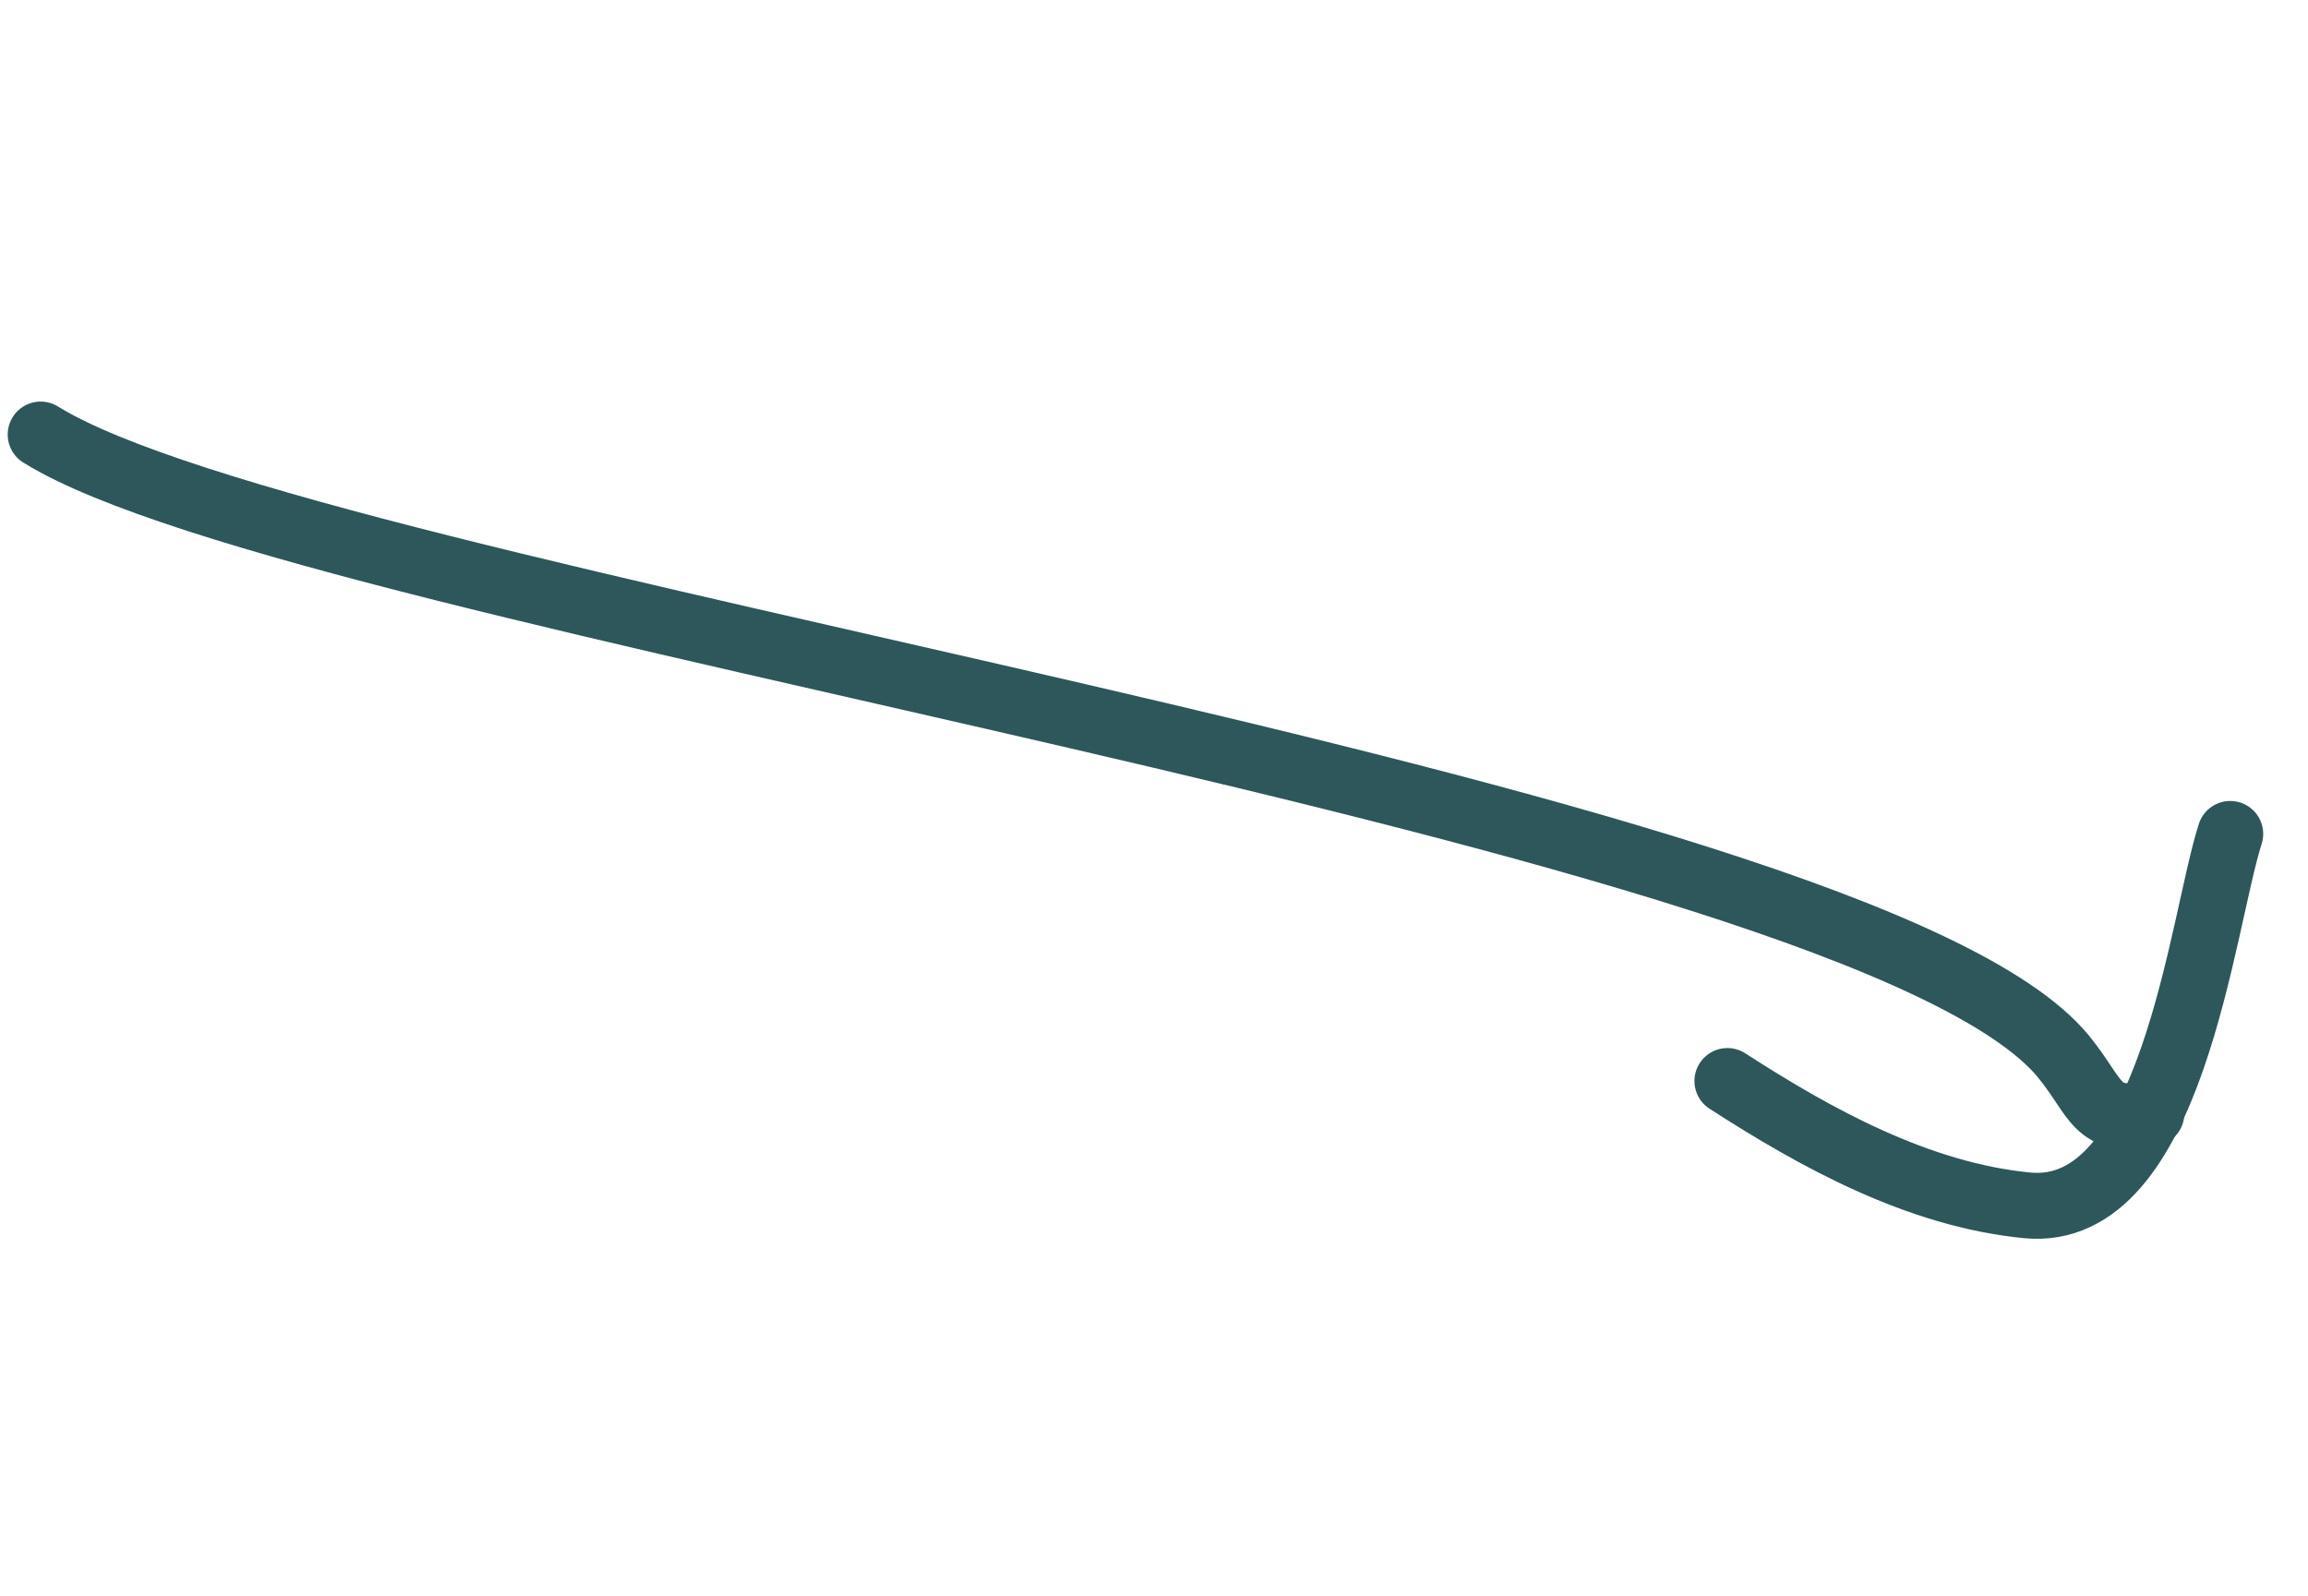 <?xml version="1.0" encoding="UTF-8"?> <svg xmlns="http://www.w3.org/2000/svg" width="175" height="121" viewBox="0 0 175 121" fill="none"> <path d="M3.083 32.953C23.642 45.716 141.185 61.439 156.474 80.138C159.044 83.282 158.911 85.339 163.122 84.433" stroke="#2D575B" stroke-width="5" stroke-linecap="round"></path> <path d="M169.104 63.24C166.931 69.982 164.703 92.484 153.692 91.405C145.457 90.599 137.709 86.326 130.977 81.977" stroke="#2D575B" stroke-width="5" stroke-linecap="round"></path> </svg> 